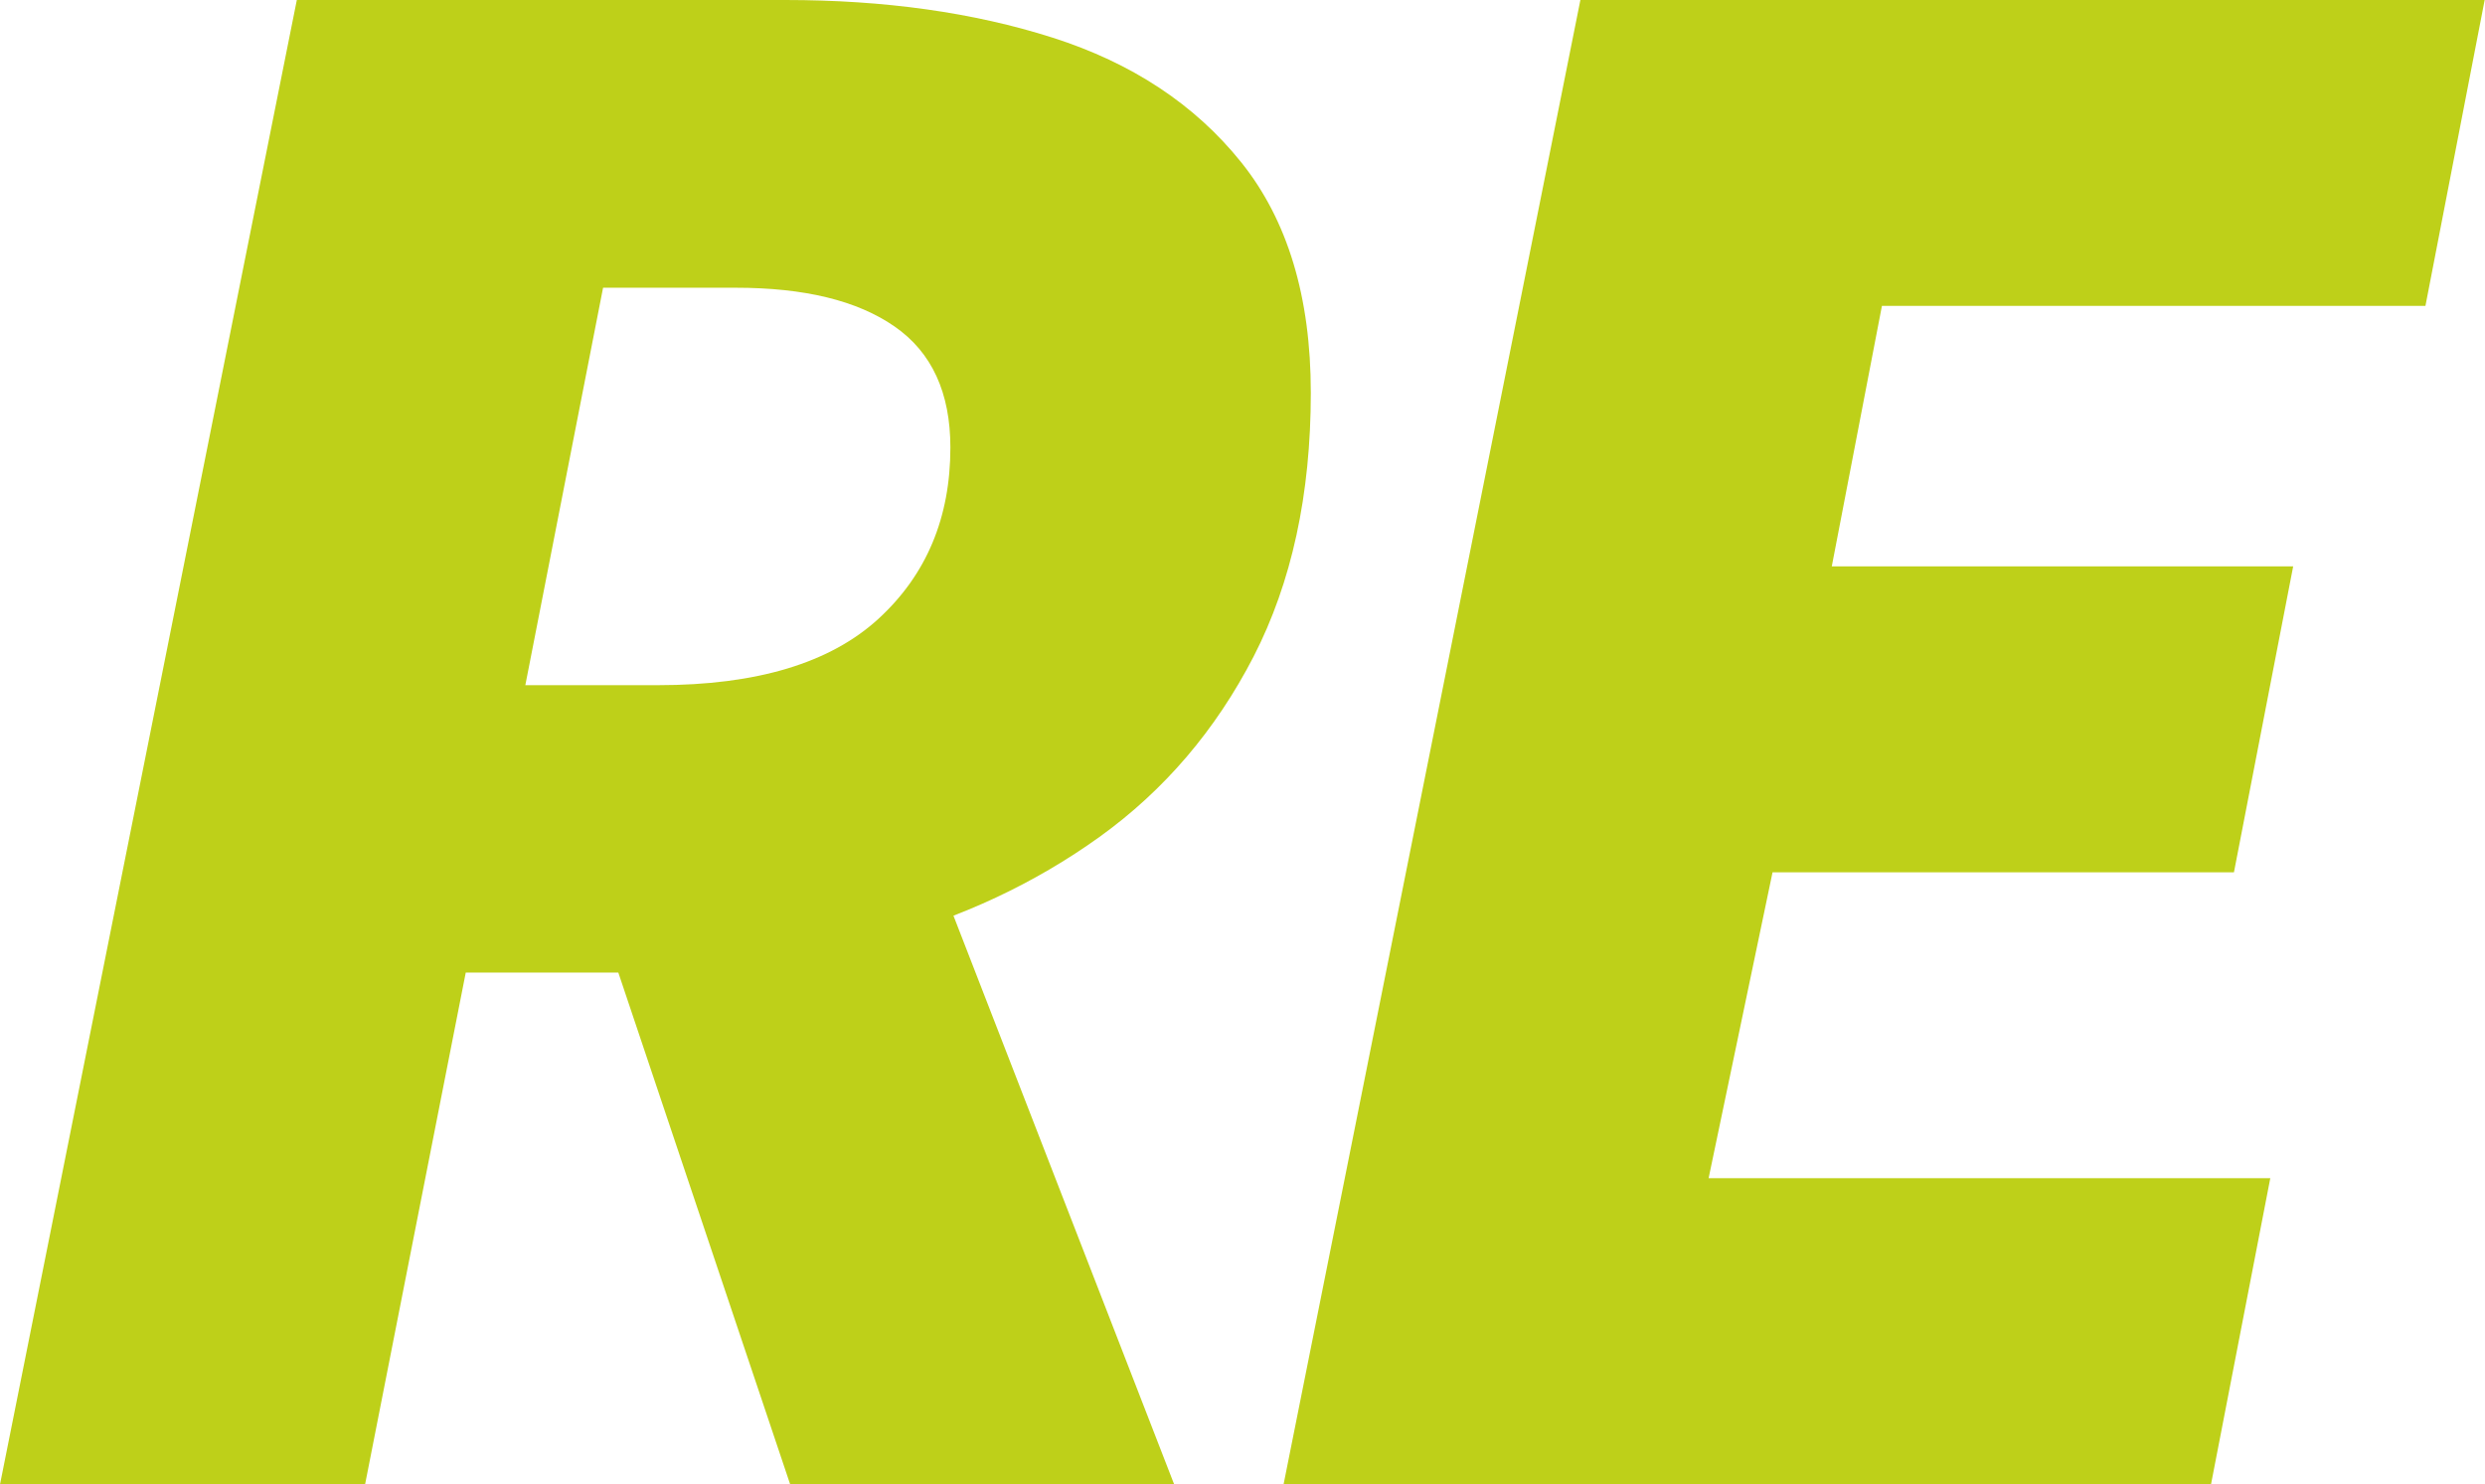 <?xml version="1.0" encoding="UTF-8"?> <svg xmlns="http://www.w3.org/2000/svg" id="_лой_1" data-name="Слой 1" viewBox="0 0 73.84 44.11"><defs><style> .cls-1 { fill: #bed019; } </style></defs><path class="cls-1" d="M0,44.11L8.82,0h14.52c2.94,0,5.59,.37,7.94,1.12,2.35,.75,4.22,1.98,5.6,3.7,1.38,1.72,2.07,4,2.07,6.85,0,3.03-.57,5.64-1.7,7.84-1.13,2.19-2.66,3.98-4.58,5.36-1.92,1.38-4.1,2.4-6.51,3.05-2.42,.66-4.94,.98-7.57,.98h-4.75l-2.99,15.2H0ZM15.61,20.36h3.94c2.94,0,5.12-.66,6.55-1.97,1.43-1.31,2.14-3.01,2.14-5.09,0-1.63-.55-2.83-1.66-3.6-1.11-.77-2.68-1.15-4.72-1.15h-3.94l-2.31,11.81Zm7.87,23.75l-5.97-17.78,7.74-7.06,9.64,24.84h-11.4Zm14.66,0L46.96,0h26.87l-1.76,9.09h-16.15l-1.49,7.74h13.71l-1.76,9.09h-13.71l-1.9,9.09h16.69l-1.76,9.09h-27.55Z"></path></svg> 
